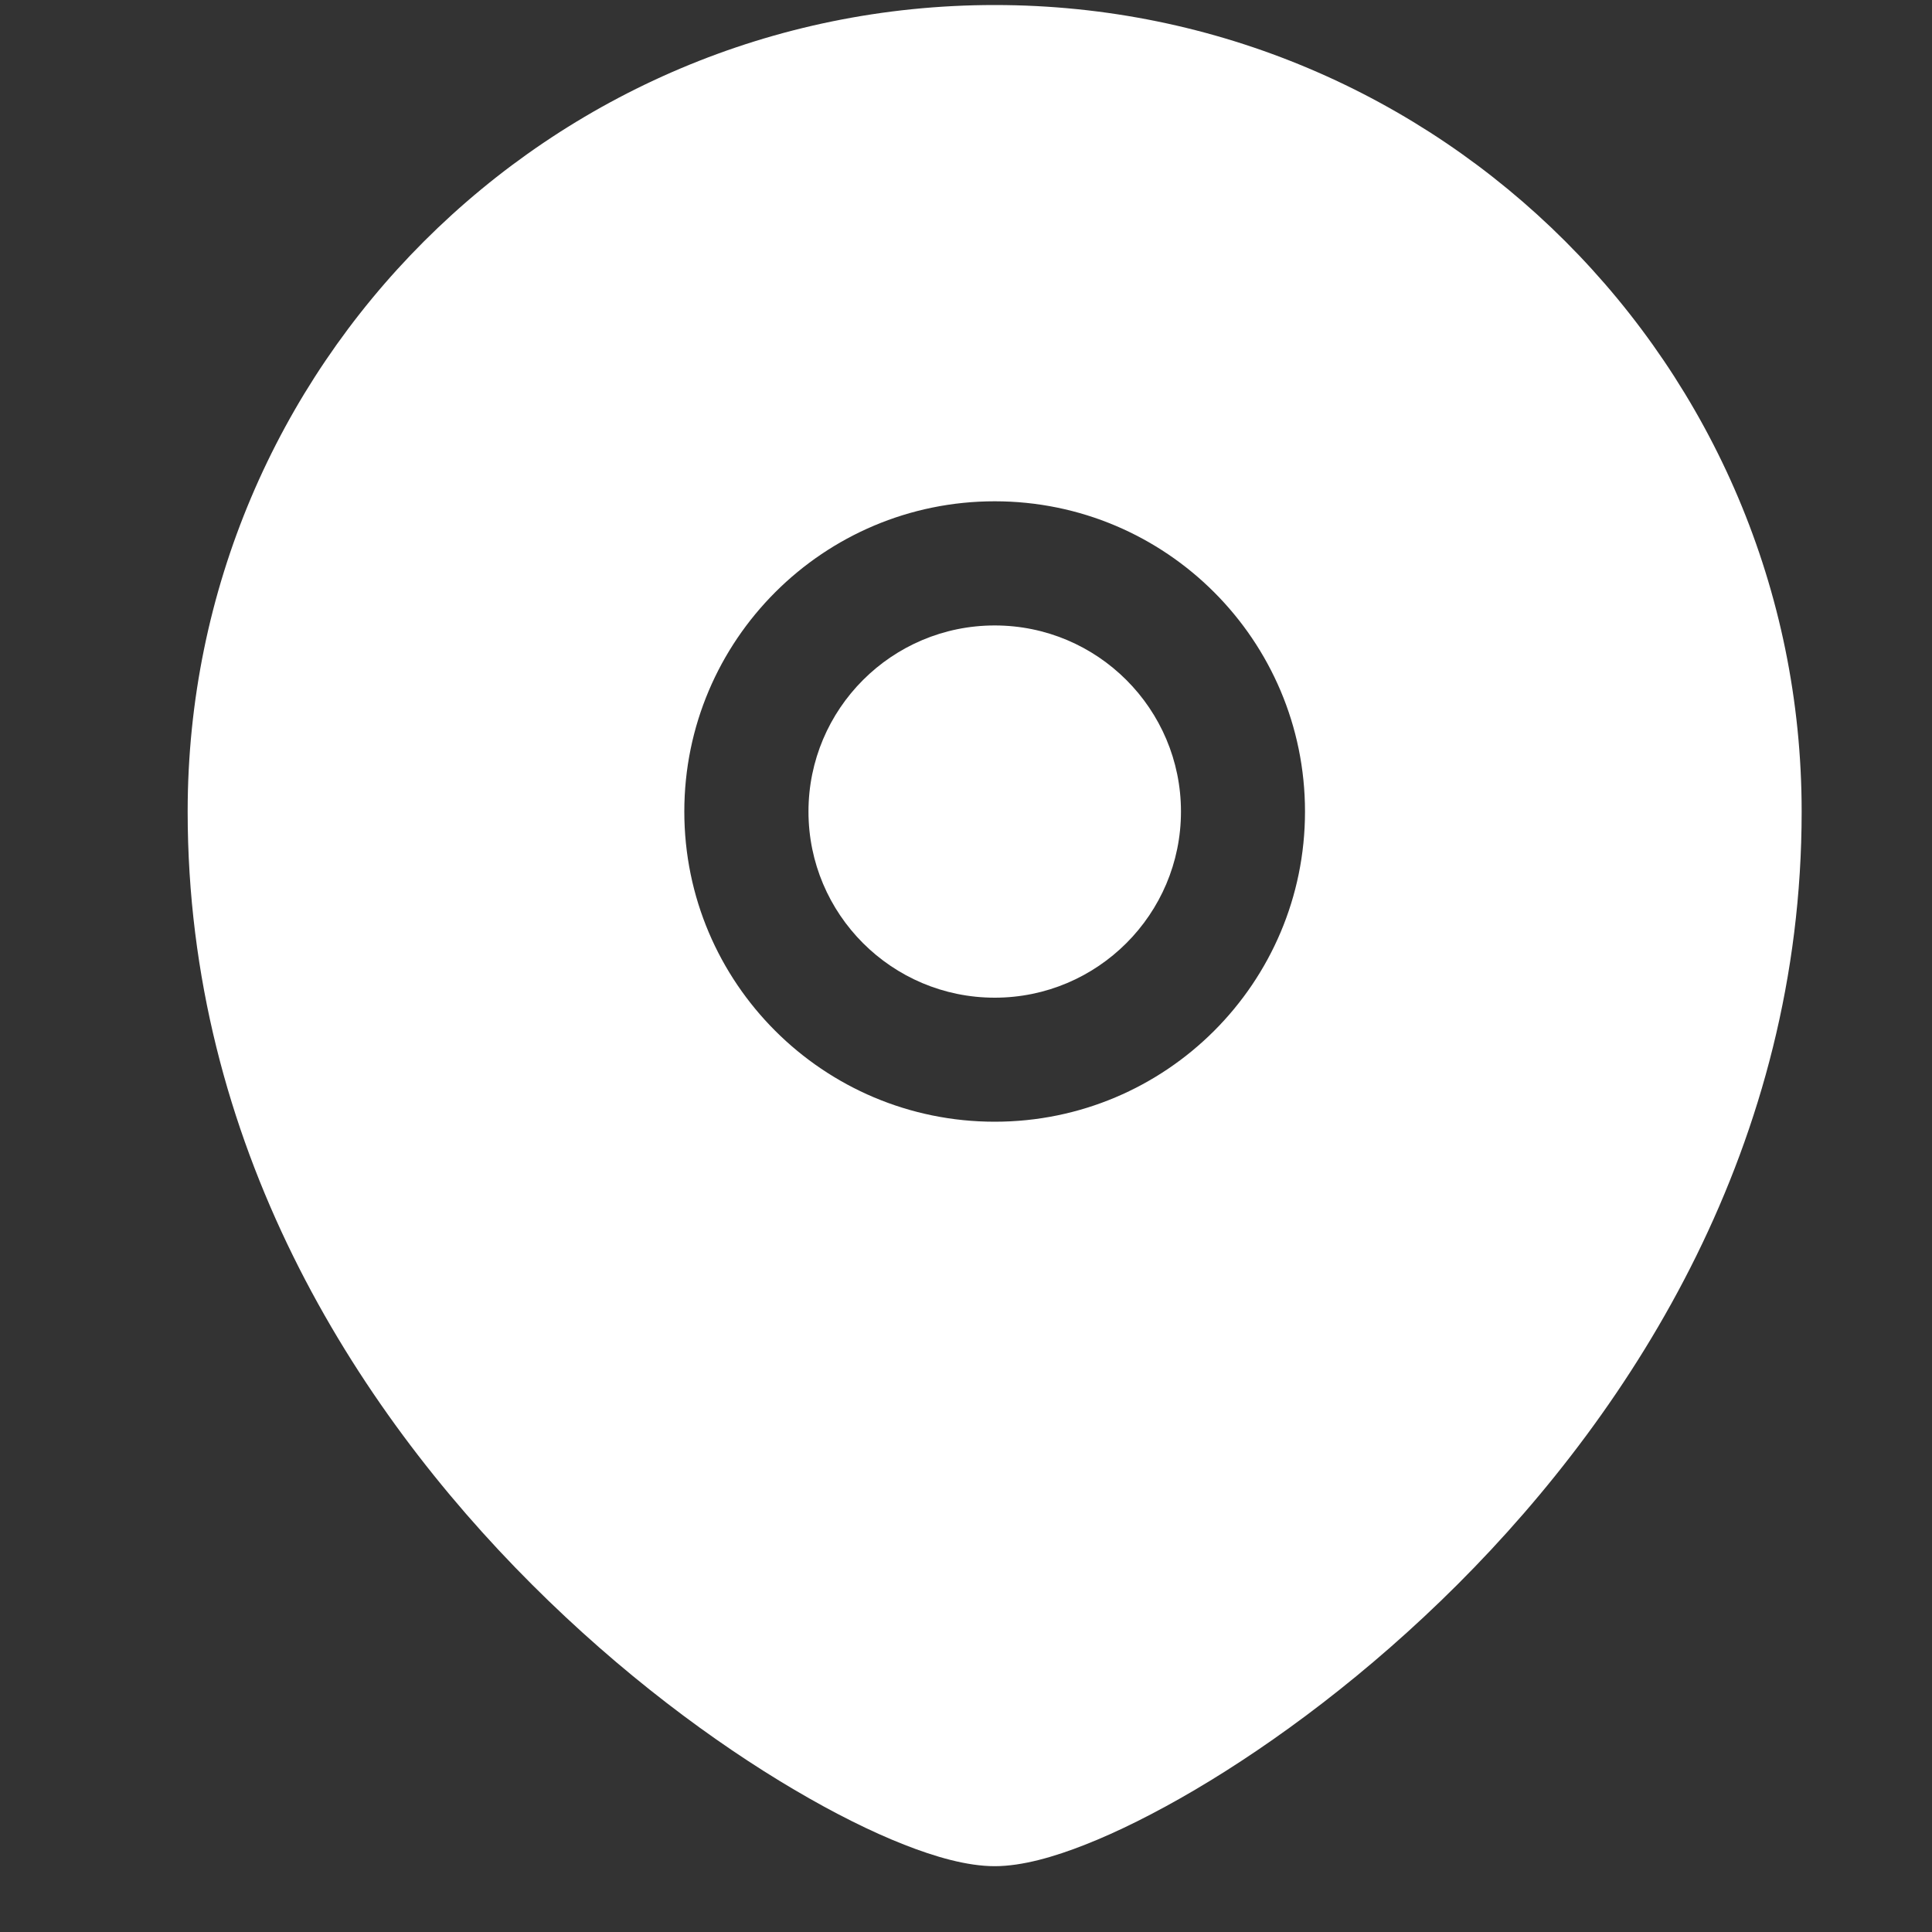 <?xml version="1.0" encoding="UTF-8"?> <svg xmlns="http://www.w3.org/2000/svg" width="15" height="15" viewBox="0 0 15 15" fill="none"><rect x="0" y="0" width="15" height="15" fill="#333333" stroke="none"/><path d="M6.277 6.301C6.277 5.504 6.924 4.856 7.723 4.856C8.521 4.856 9.169 5.504 9.169 6.301C9.169 7.098 8.521 7.746 7.723 7.746C6.924 7.746 6.277 7.098 6.277 6.301Z" fill="white"></path><path fill-rule="evenodd" clip-rule="evenodd" d="M1.457 6.301C1.457 2.843 4.263 0.039 7.723 0.039C11.182 0.039 13.988 2.843 13.988 6.301C13.988 8.878 12.698 10.921 11.317 12.301C10.624 12.993 9.899 13.53 9.278 13.896C8.967 14.079 8.677 14.223 8.425 14.322C8.187 14.416 7.937 14.489 7.723 14.489C7.508 14.489 7.259 14.416 7.02 14.322C6.768 14.223 6.478 14.079 6.168 13.896C5.546 13.53 4.821 12.993 4.129 12.301C2.747 10.921 1.457 8.878 1.457 6.301ZM7.723 3.892C6.393 3.892 5.313 4.971 5.313 6.301C5.313 7.631 6.393 8.709 7.723 8.709C9.053 8.709 10.132 7.631 10.132 6.301C10.132 4.971 9.053 3.892 7.723 3.892Z" fill="white"></path></svg> 
